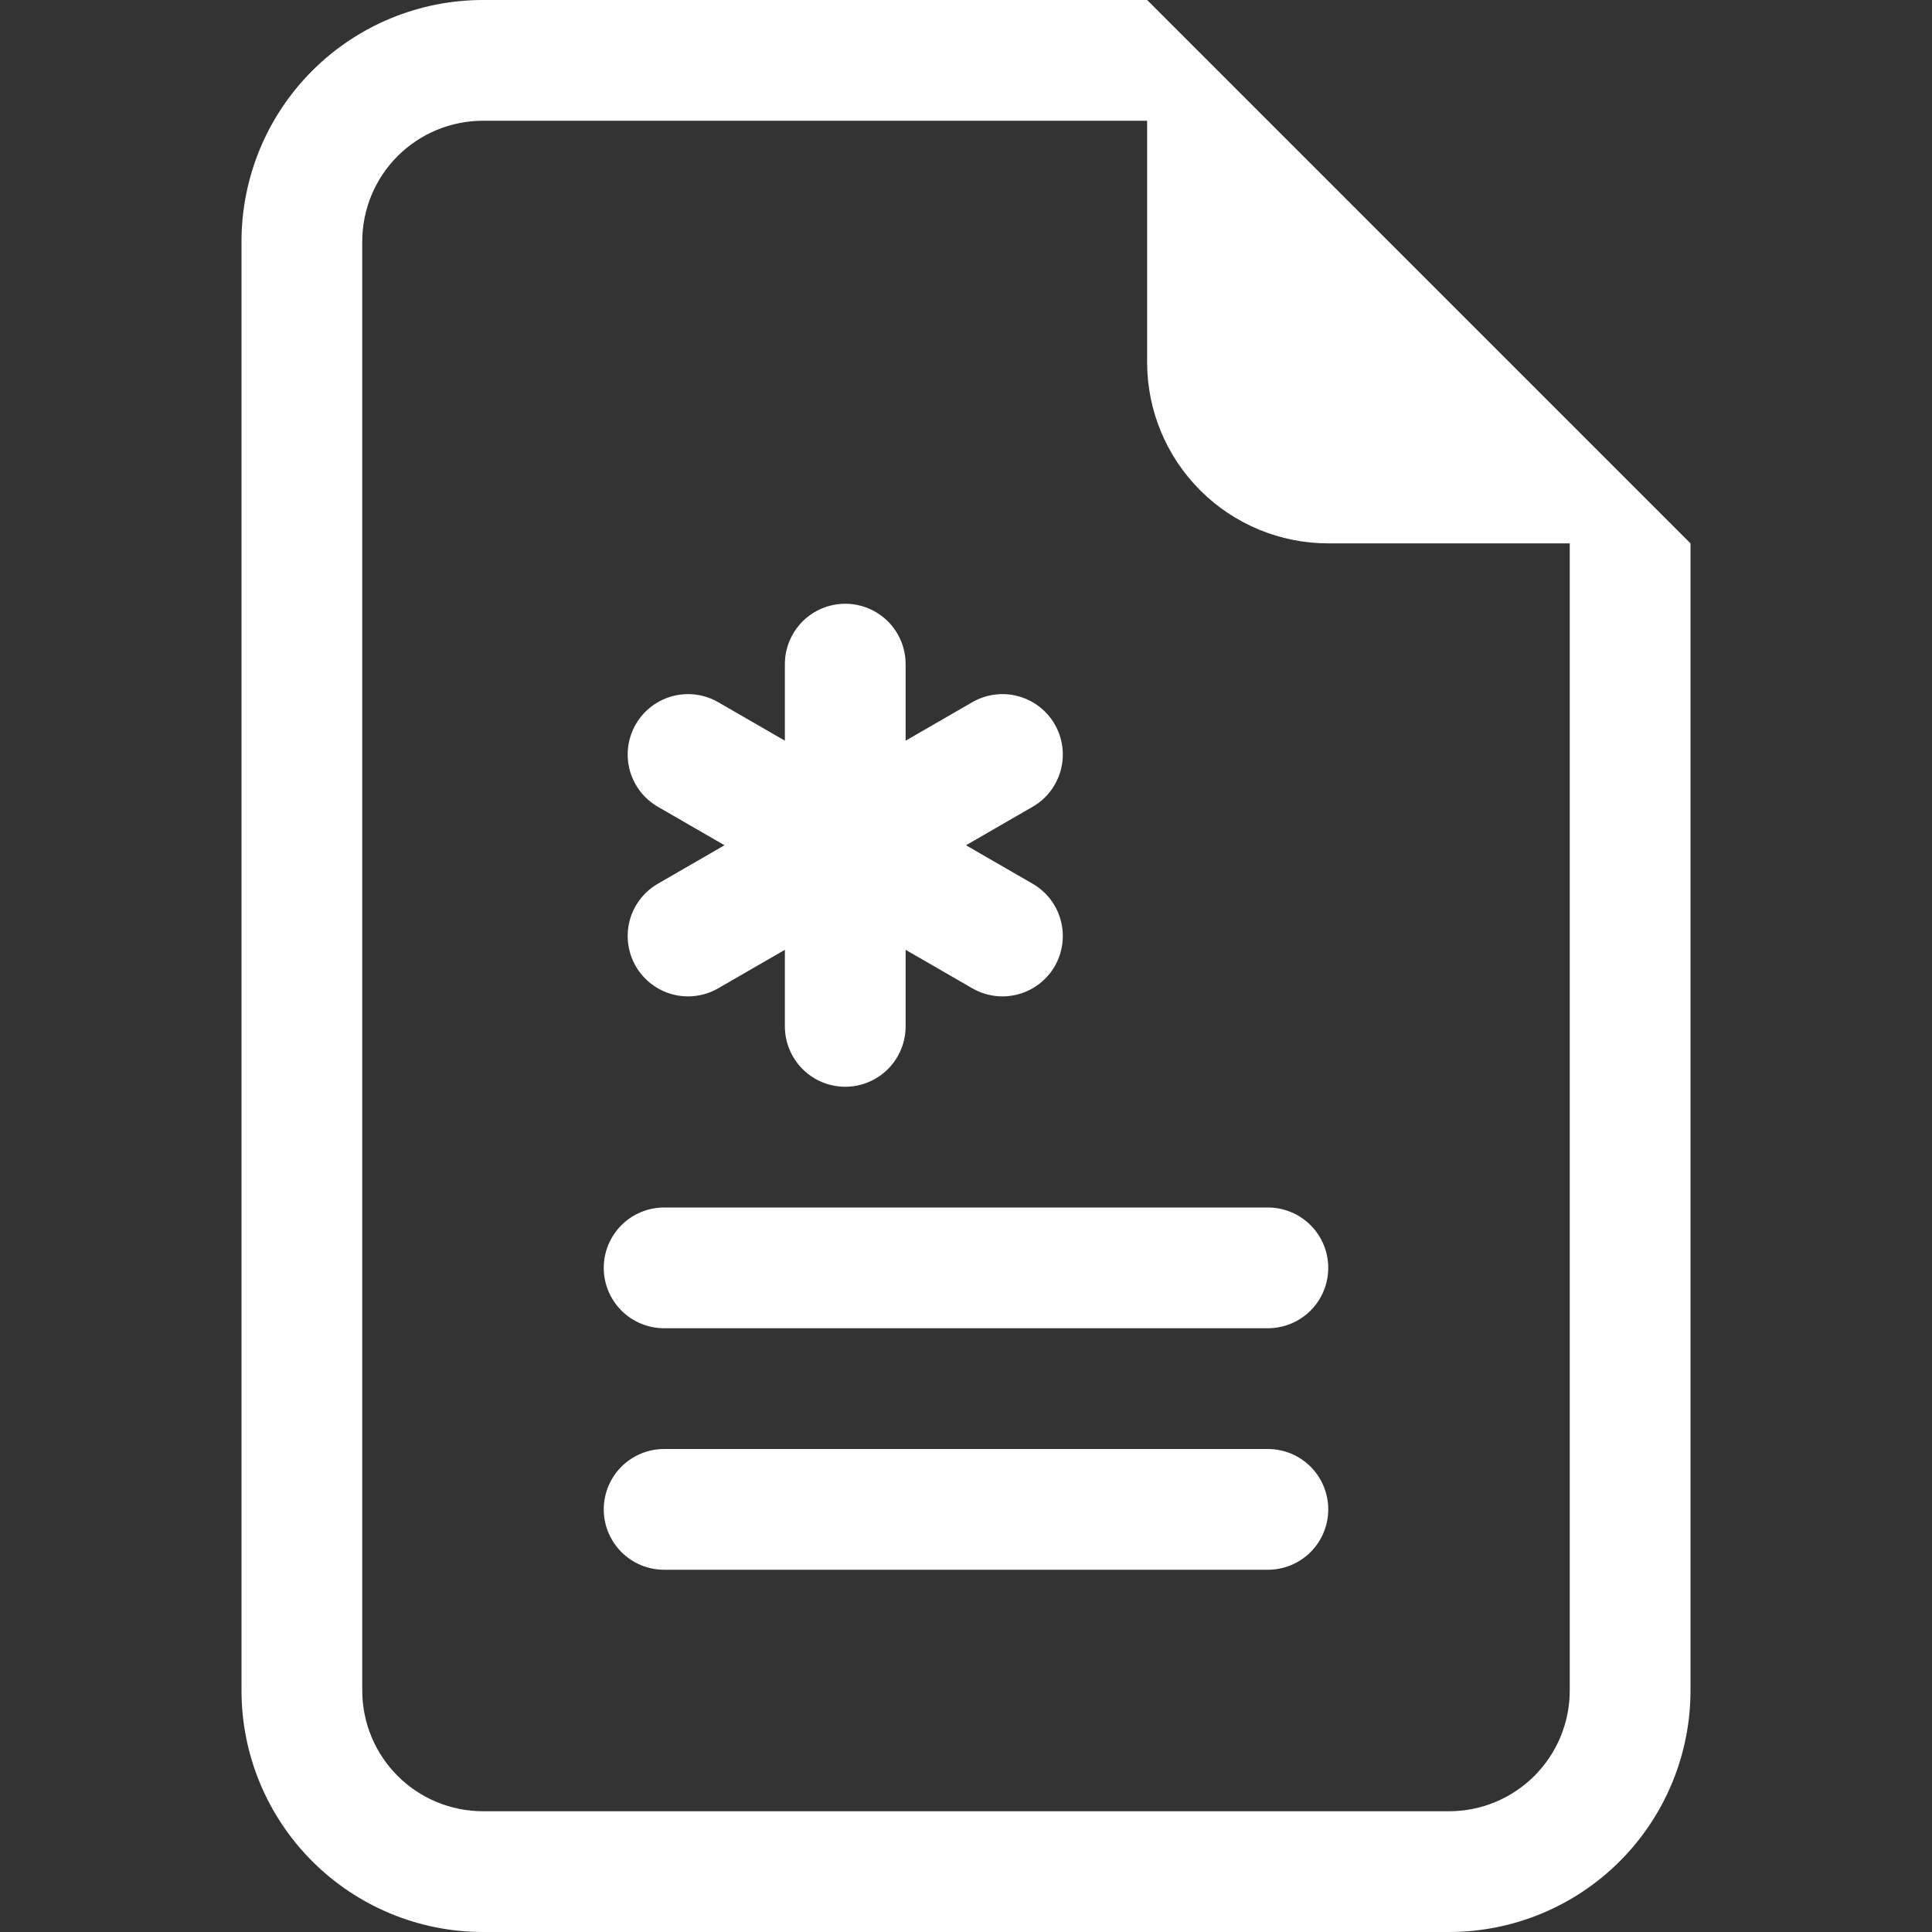 <svg width="60" height="60" viewBox="0 0 60 60" fill="none" xmlns="http://www.w3.org/2000/svg">
<rect x="0" y="0" width="60" height="60" fill="#333333" stroke="none"/>
<path d="M28.125 20.625C28.125 20.128 27.927 19.651 27.576 19.299C27.224 18.948 26.747 18.75 26.25 18.75C25.753 18.75 25.276 18.948 24.924 19.299C24.573 19.651 24.375 20.128 24.375 20.625V23.003L22.316 21.814C22.103 21.689 21.867 21.607 21.622 21.574C21.377 21.54 21.128 21.555 20.889 21.619C20.65 21.682 20.425 21.792 20.229 21.942C20.033 22.092 19.868 22.28 19.744 22.494C19.621 22.708 19.541 22.944 19.509 23.19C19.477 23.435 19.494 23.684 19.558 23.922C19.623 24.161 19.735 24.385 19.886 24.58C20.038 24.776 20.226 24.939 20.441 25.061L22.5 26.25L20.441 27.439C20.226 27.561 20.038 27.724 19.886 27.92C19.735 28.115 19.623 28.339 19.558 28.578C19.494 28.816 19.477 29.065 19.509 29.31C19.541 29.556 19.621 29.792 19.744 30.006C19.868 30.22 20.033 30.408 20.229 30.558C20.425 30.708 20.65 30.818 20.889 30.881C21.128 30.945 21.377 30.96 21.622 30.926C21.867 30.893 22.103 30.811 22.316 30.686L24.375 29.497V31.875C24.375 32.372 24.573 32.849 24.924 33.201C25.276 33.553 25.753 33.75 26.25 33.75C26.747 33.75 27.224 33.553 27.576 33.201C27.927 32.849 28.125 32.372 28.125 31.875V29.497L30.184 30.686C30.397 30.811 30.633 30.893 30.878 30.926C31.123 30.96 31.372 30.945 31.611 30.881C31.85 30.818 32.075 30.708 32.271 30.558C32.467 30.408 32.632 30.22 32.756 30.006C32.879 29.792 32.959 29.556 32.991 29.31C33.023 29.065 33.006 28.816 32.941 28.578C32.877 28.339 32.765 28.115 32.614 27.92C32.462 27.724 32.274 27.561 32.059 27.439L30 26.25L32.059 25.061C32.274 24.939 32.462 24.776 32.614 24.58C32.765 24.385 32.877 24.161 32.941 23.922C33.006 23.684 33.023 23.435 32.991 23.19C32.959 22.944 32.879 22.708 32.756 22.494C32.632 22.28 32.467 22.092 32.271 21.942C32.075 21.792 31.85 21.682 31.611 21.619C31.372 21.555 31.123 21.54 30.878 21.574C30.633 21.607 30.397 21.689 30.184 21.814L28.125 23.003V20.625ZM20.625 37.5C20.128 37.5 19.651 37.697 19.299 38.049C18.948 38.401 18.75 38.878 18.75 39.375C18.75 39.872 18.948 40.349 19.299 40.701C19.651 41.053 20.128 41.25 20.625 41.25H39.375C39.872 41.25 40.349 41.053 40.701 40.701C41.053 40.349 41.25 39.872 41.25 39.375C41.25 38.878 41.053 38.401 40.701 38.049C40.349 37.697 39.872 37.5 39.375 37.5H20.625ZM20.625 45C20.128 45 19.651 45.197 19.299 45.549C18.948 45.901 18.75 46.378 18.75 46.875C18.75 47.372 18.948 47.849 19.299 48.201C19.651 48.553 20.128 48.75 20.625 48.75H39.375C39.872 48.75 40.349 48.553 40.701 48.201C41.053 47.849 41.25 47.372 41.25 46.875C41.25 46.378 41.053 45.901 40.701 45.549C40.349 45.197 39.872 45 39.375 45H20.625Z" fill="white"/>
<path d="M52.5 52.5V16.875L35.625 0H15C13.011 0 11.103 0.79 9.697 2.197C8.29 3.603 7.5 5.511 7.5 7.5V52.5C7.5 54.489 8.29 56.397 9.697 57.803C11.103 59.21 13.011 60 15 60H45C46.989 60 48.897 59.21 50.303 57.803C51.71 56.397 52.5 54.489 52.5 52.5ZM35.625 11.25C35.625 12.742 36.218 14.173 37.273 15.227C38.327 16.282 39.758 16.875 41.25 16.875H48.75V52.5C48.75 53.495 48.355 54.448 47.652 55.152C46.948 55.855 45.995 56.25 45 56.25H15C14.005 56.25 13.052 55.855 12.348 55.152C11.645 54.448 11.25 53.495 11.25 52.5V7.5C11.25 6.505 11.645 5.552 12.348 4.848C13.052 4.145 14.005 3.75 15 3.75H35.625V11.25Z" fill="white"/>
</svg>
